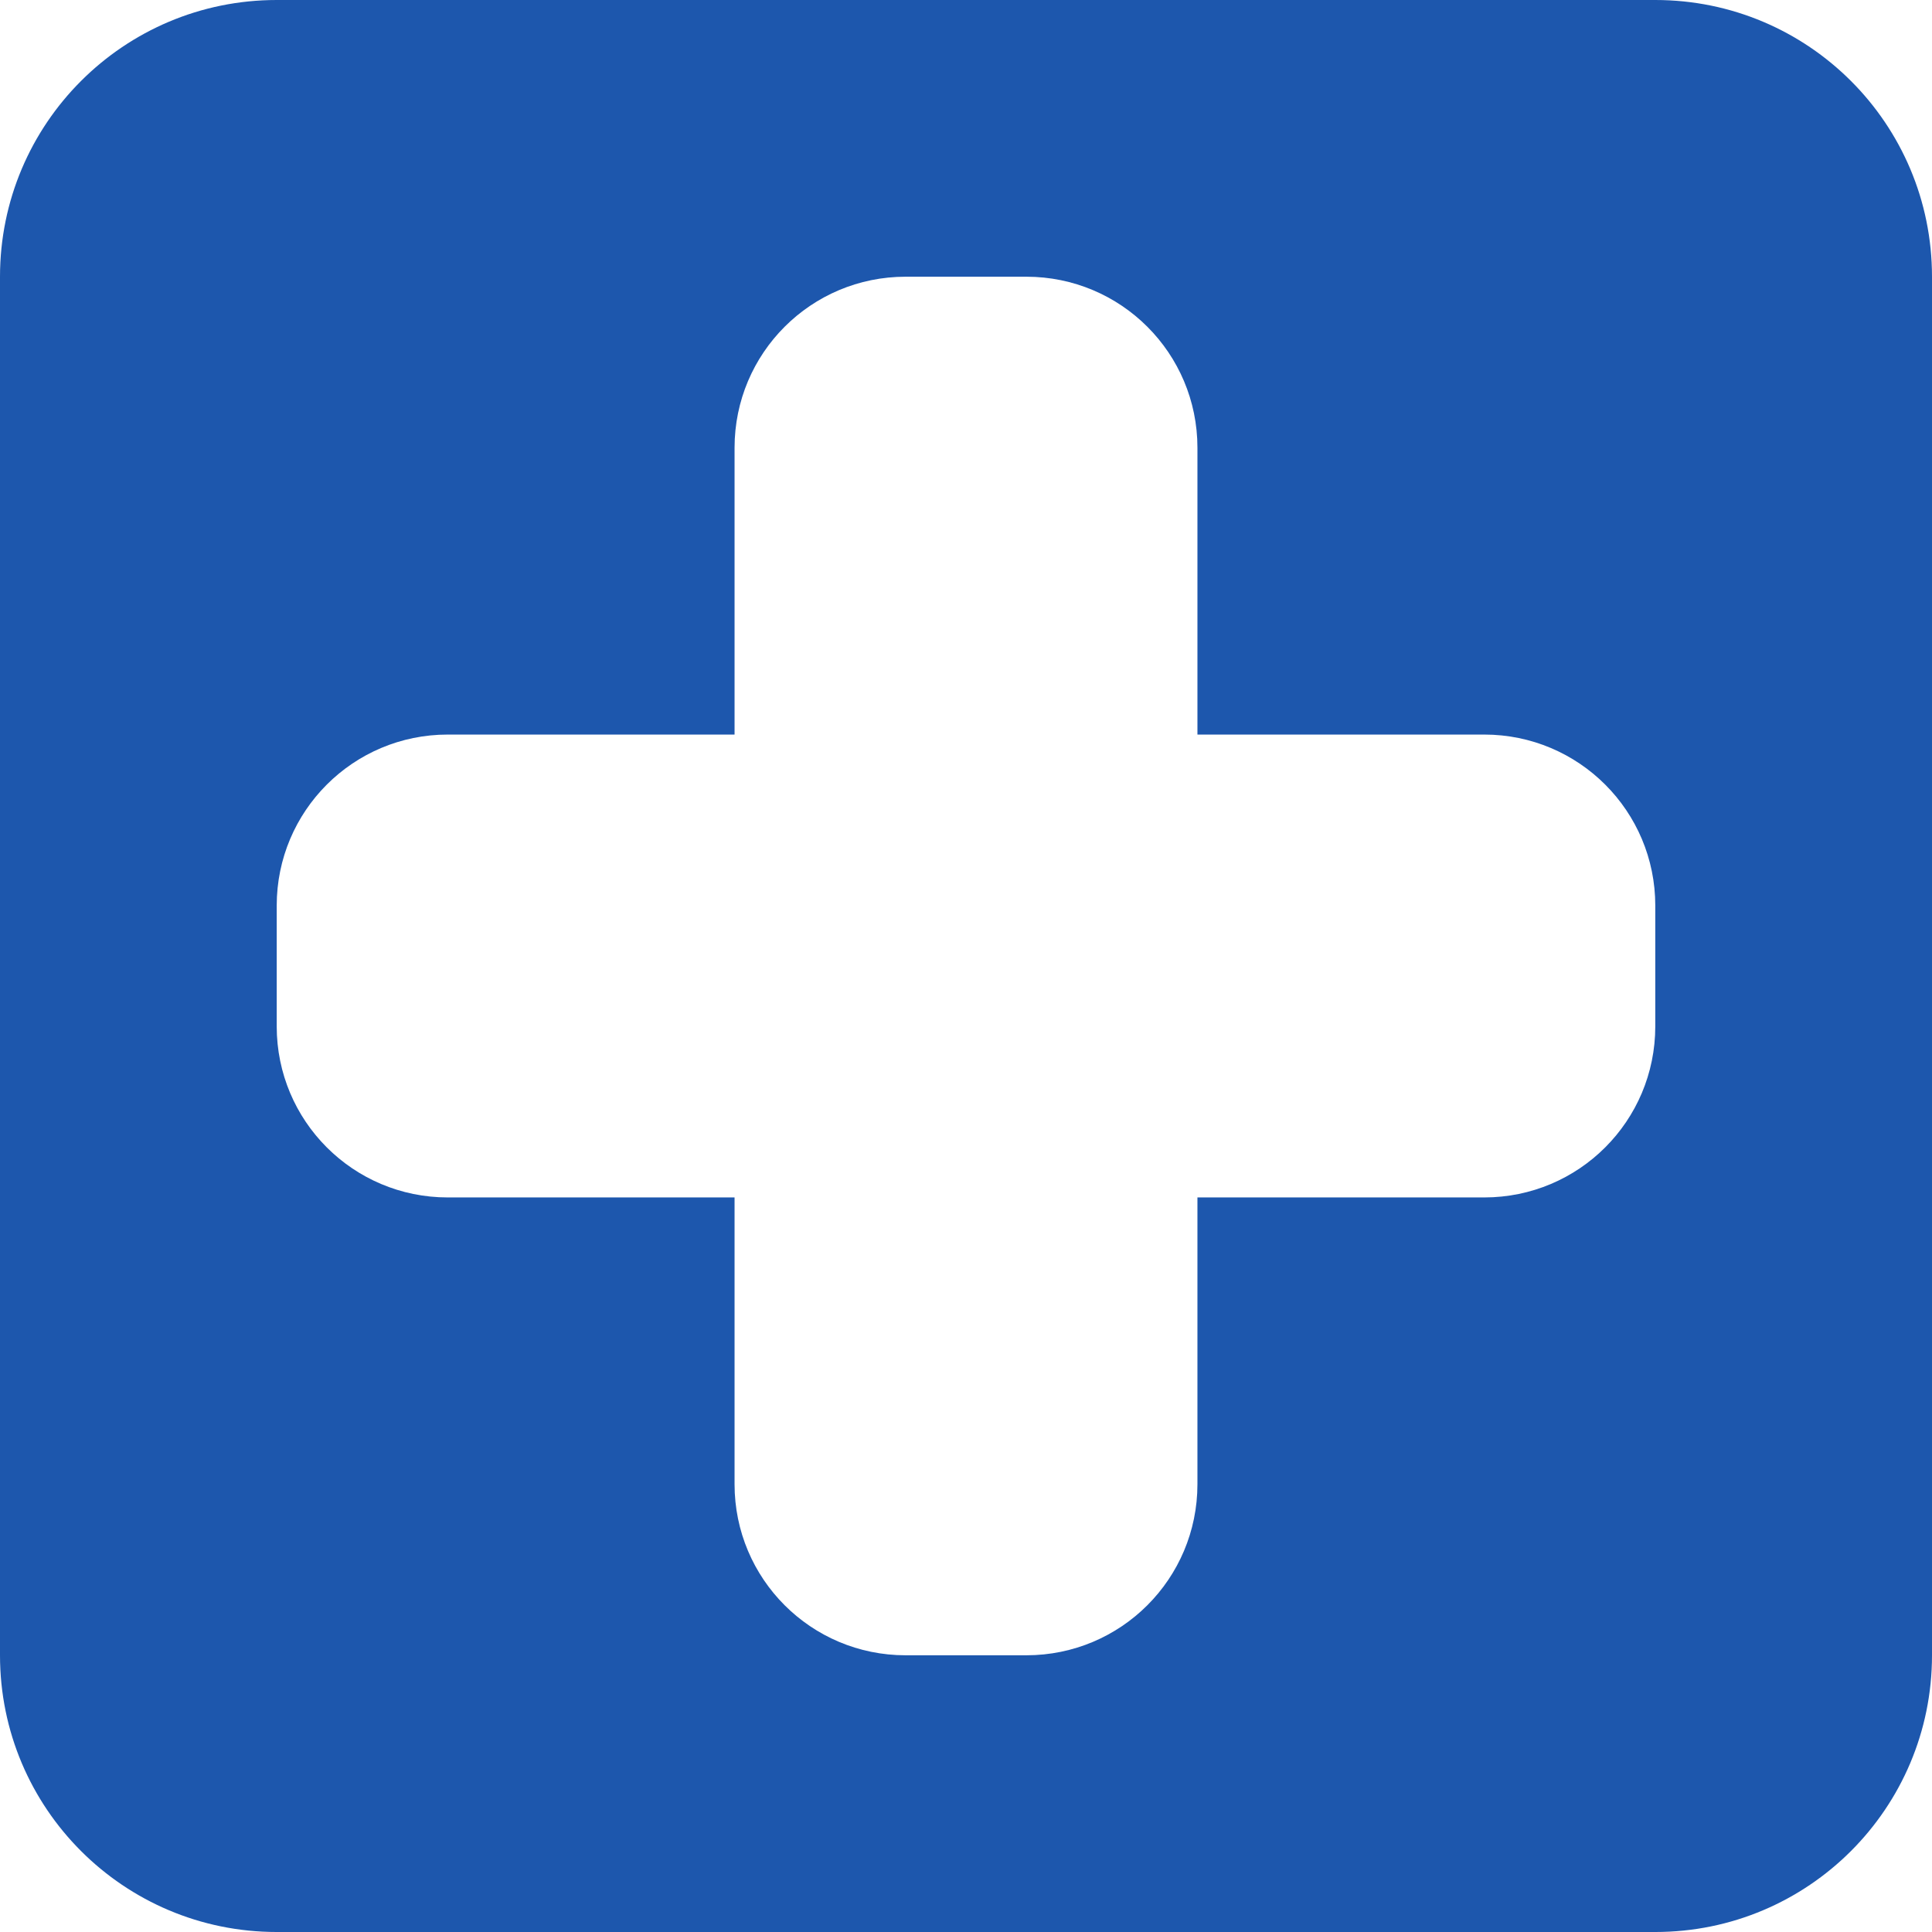<?xml version="1.0" encoding="utf-8"?>
<!-- Generator: Adobe Illustrator 26.0.0, SVG Export Plug-In . SVG Version: 6.00 Build 0)  -->
<svg version="1.1" id="Слой_1" xmlns="http://www.w3.org/2000/svg" xmlns:xlink="http://www.w3.org/1999/xlink" x="0px" y="0px"
	 viewBox="0 0 384 384" style="enable-background:new 0 0 384 384;" xml:space="preserve">
<style type="text/css">
	.st0{fill:#1D57AD;}
</style>
<path class="st0" d="M329,0H55C24.6,0,0,24.6,0,55v274c0,30.4,24.6,55,55,55h274c30.4,0,55-24.6,55-55V55C384,24.6,359.4,0,329,0z
	 M329,204c0,18.8-15.2,34-34,34h-57v57c0,18.8-15.2,34-34,34h-24c-18.8,0-34-15.2-34-34v-57H89c-18.8,0-34-15.2-34-34v-24
	c0-18.8,15.2-34,34-34h57V89c0-18.8,15.2-34,34-34h24c18.8,0,34,15.2,34,34v57h57c18.8,0,34,15.2,34,34V204z"/>
</svg>
